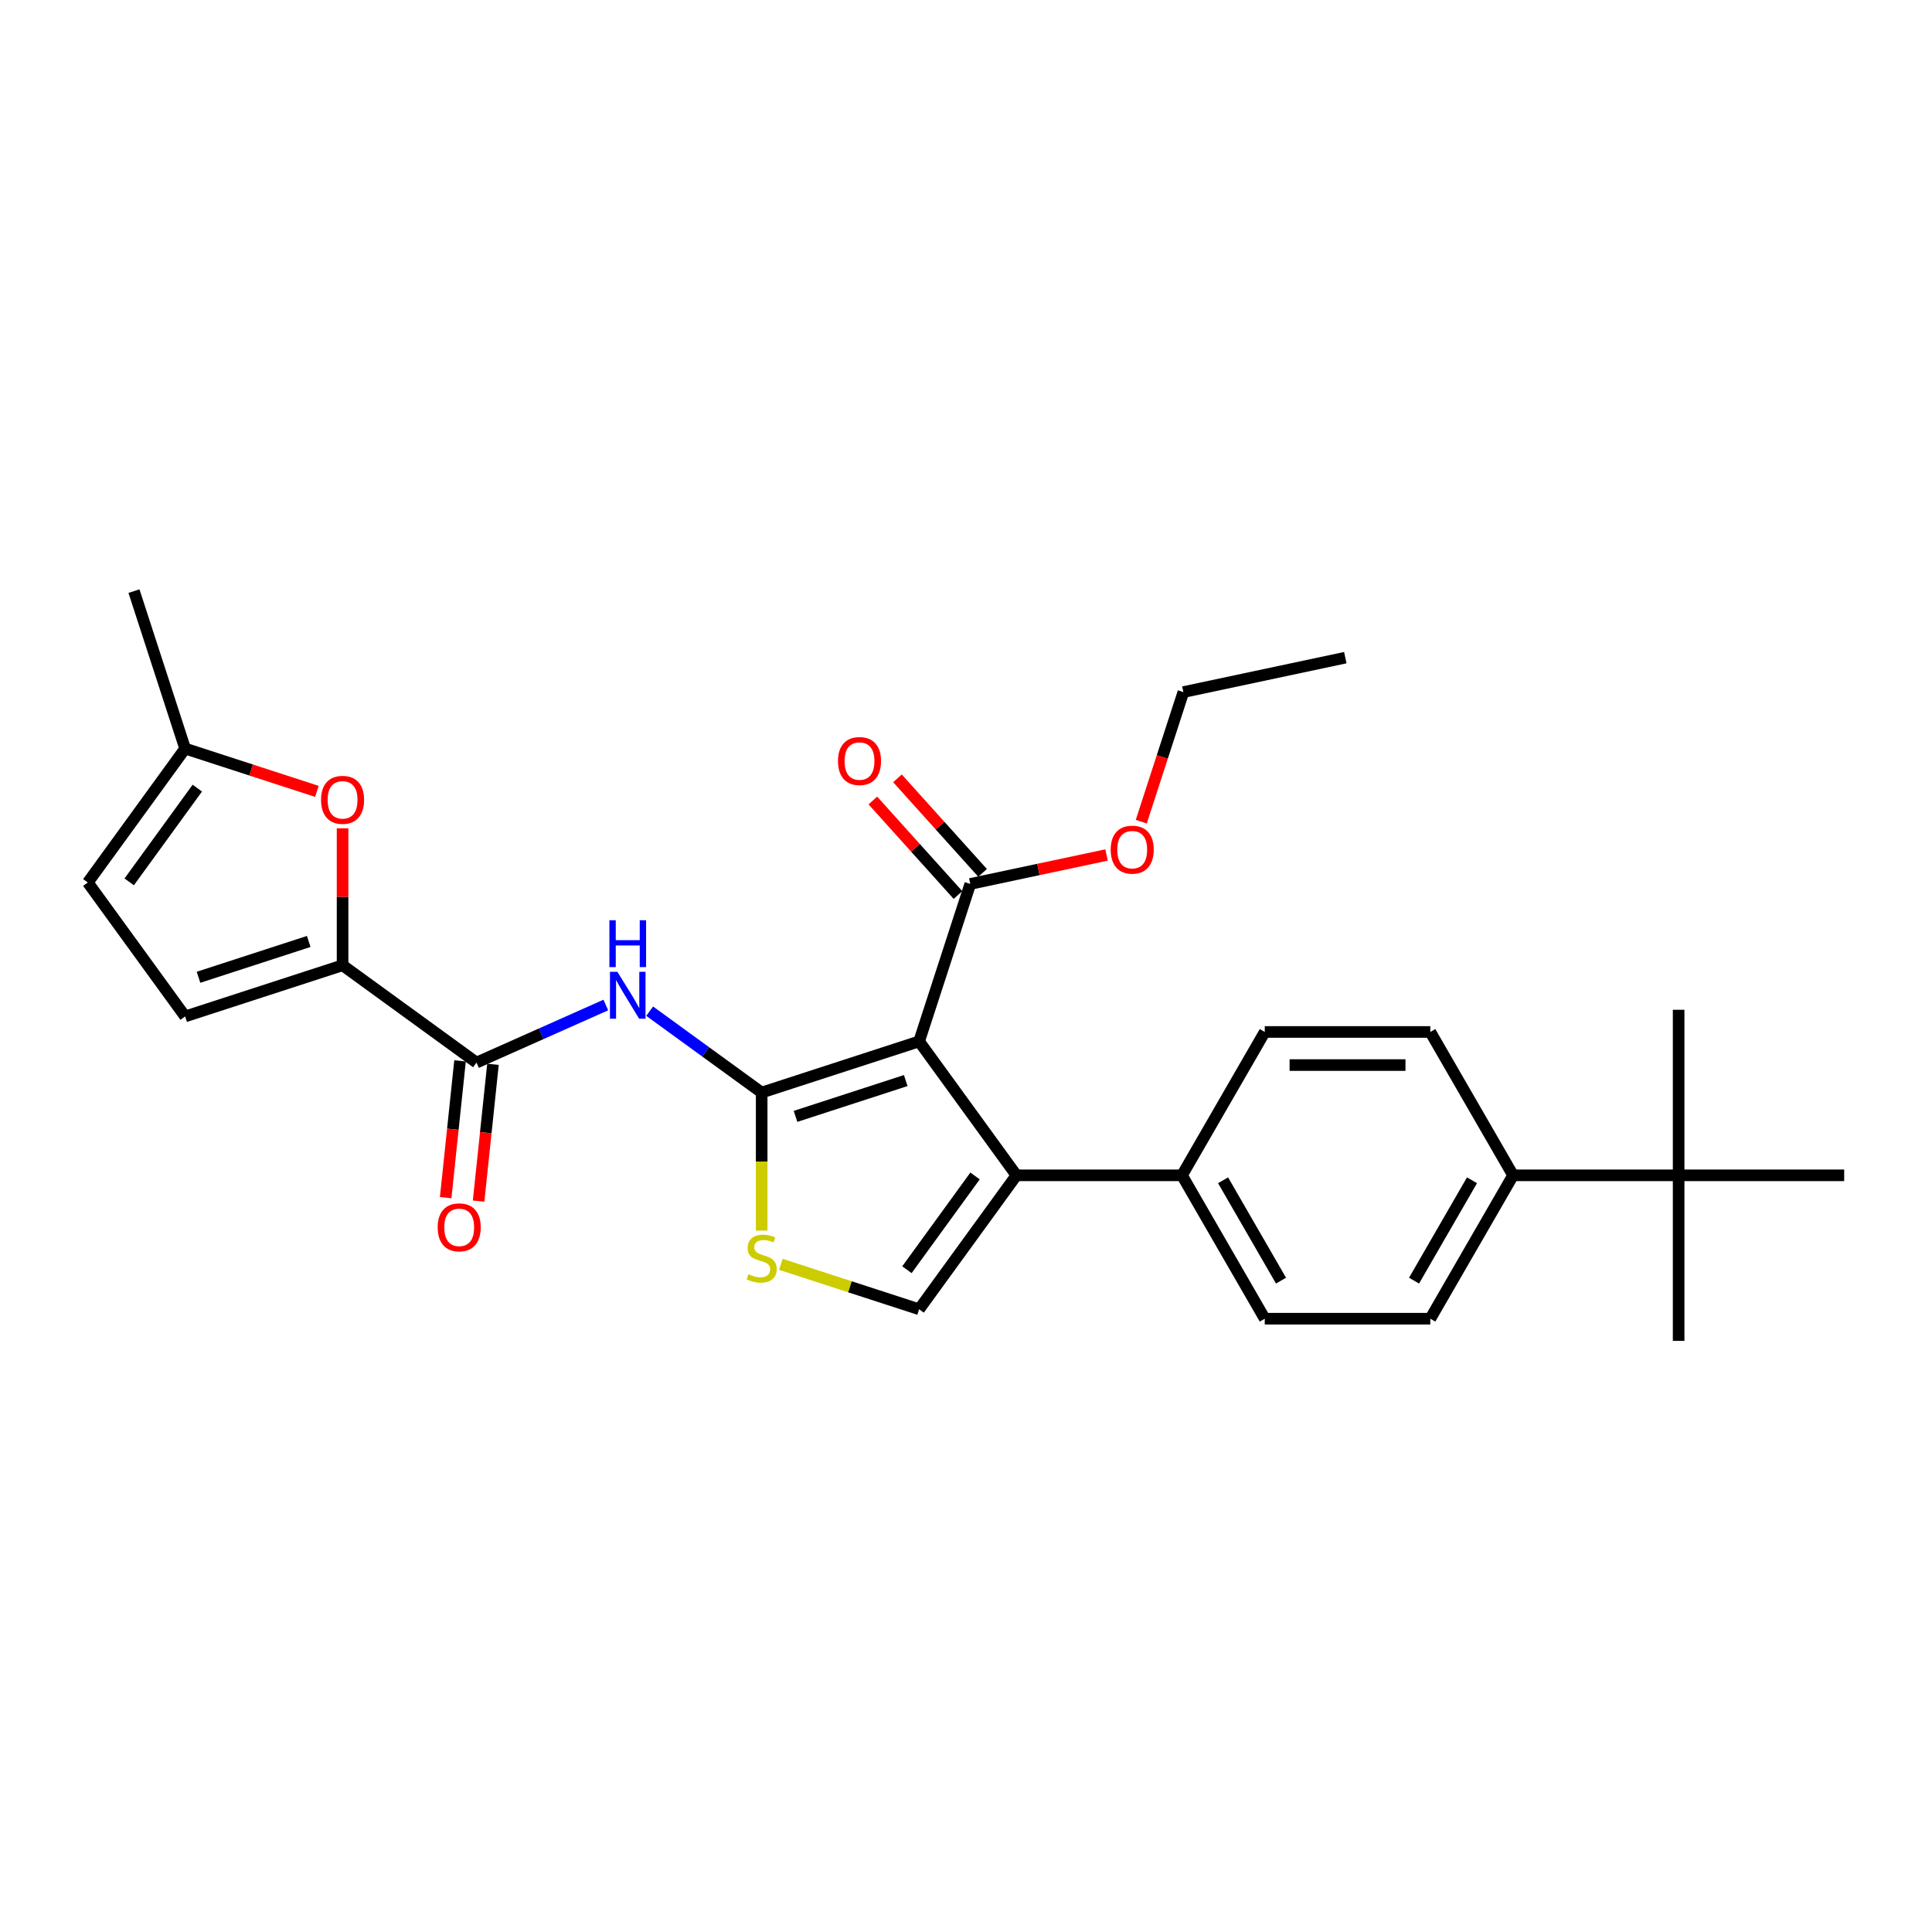 <?xml version='1.0' encoding='iso-8859-1'?>
<svg version='1.1' baseProfile='full'
              xmlns='http://www.w3.org/2000/svg'
                      xmlns:rdkit='http://www.rdkit.org/xml'
                      xmlns:xlink='http://www.w3.org/1999/xlink'
                  xml:space='preserve'
width='1000px' height='1000px' viewBox='0 0 1000 1000'>
<!-- END OF HEADER -->
<rect style='opacity:1.0;fill:#FFFFFF;stroke:none' width='1000' height='1000' x='0' y='0'> </rect>
<path class='bond-0' d='M 394.242,565.505 L 475.737,539.026' style='fill:none;fill-rule:evenodd;stroke:#000000;stroke-width:6px;stroke-linecap:butt;stroke-linejoin:miter;stroke-opacity:1' />
<path class='bond-0' d='M 411.762,577.832 L 468.809,559.296' style='fill:none;fill-rule:evenodd;stroke:#000000;stroke-width:6px;stroke-linecap:butt;stroke-linejoin:miter;stroke-opacity:1' />
<path class='bond-2' d='M 394.242,565.505 L 365.253,544.443' style='fill:none;fill-rule:evenodd;stroke:#000000;stroke-width:6px;stroke-linecap:butt;stroke-linejoin:miter;stroke-opacity:1' />
<path class='bond-2' d='M 365.253,544.443 L 336.264,523.381' style='fill:none;fill-rule:evenodd;stroke:#0000FF;stroke-width:6px;stroke-linecap:butt;stroke-linejoin:miter;stroke-opacity:1' />
<path class='bond-3' d='M 394.242,565.505 L 394.242,601.228' style='fill:none;fill-rule:evenodd;stroke:#000000;stroke-width:6px;stroke-linecap:butt;stroke-linejoin:miter;stroke-opacity:1' />
<path class='bond-3' d='M 394.242,601.228 L 394.242,636.952' style='fill:none;fill-rule:evenodd;stroke:#CCCC00;stroke-width:6px;stroke-linecap:butt;stroke-linejoin:miter;stroke-opacity:1' />
<path class='bond-1' d='M 475.737,539.026 L 526.103,608.349' style='fill:none;fill-rule:evenodd;stroke:#000000;stroke-width:6px;stroke-linecap:butt;stroke-linejoin:miter;stroke-opacity:1' />
<path class='bond-8' d='M 475.737,539.026 L 502.216,457.531' style='fill:none;fill-rule:evenodd;stroke:#000000;stroke-width:6px;stroke-linecap:butt;stroke-linejoin:miter;stroke-opacity:1' />
<path class='bond-11' d='M 526.103,608.349 L 611.792,608.349' style='fill:none;fill-rule:evenodd;stroke:#000000;stroke-width:6px;stroke-linecap:butt;stroke-linejoin:miter;stroke-opacity:1' />
<path class='bond-28' d='M 526.103,608.349 L 475.737,677.672' style='fill:none;fill-rule:evenodd;stroke:#000000;stroke-width:6px;stroke-linecap:butt;stroke-linejoin:miter;stroke-opacity:1' />
<path class='bond-28' d='M 504.684,608.674 L 469.427,657.201' style='fill:none;fill-rule:evenodd;stroke:#000000;stroke-width:6px;stroke-linecap:butt;stroke-linejoin:miter;stroke-opacity:1' />
<path class='bond-5' d='M 313.574,520.19 L 280.106,535.09' style='fill:none;fill-rule:evenodd;stroke:#0000FF;stroke-width:6px;stroke-linecap:butt;stroke-linejoin:miter;stroke-opacity:1' />
<path class='bond-5' d='M 280.106,535.09 L 246.639,549.991' style='fill:none;fill-rule:evenodd;stroke:#000000;stroke-width:6px;stroke-linecap:butt;stroke-linejoin:miter;stroke-opacity:1' />
<path class='bond-6' d='M 404.165,654.417 L 439.951,666.045' style='fill:none;fill-rule:evenodd;stroke:#CCCC00;stroke-width:6px;stroke-linecap:butt;stroke-linejoin:miter;stroke-opacity:1' />
<path class='bond-6' d='M 439.951,666.045 L 475.737,677.672' style='fill:none;fill-rule:evenodd;stroke:#000000;stroke-width:6px;stroke-linecap:butt;stroke-linejoin:miter;stroke-opacity:1' />
<path class='bond-4' d='M 177.315,499.625 L 246.639,549.991' style='fill:none;fill-rule:evenodd;stroke:#000000;stroke-width:6px;stroke-linecap:butt;stroke-linejoin:miter;stroke-opacity:1' />
<path class='bond-7' d='M 177.315,499.625 L 177.315,464.175' style='fill:none;fill-rule:evenodd;stroke:#000000;stroke-width:6px;stroke-linecap:butt;stroke-linejoin:miter;stroke-opacity:1' />
<path class='bond-7' d='M 177.315,464.175 L 177.315,428.726' style='fill:none;fill-rule:evenodd;stroke:#FF0000;stroke-width:6px;stroke-linecap:butt;stroke-linejoin:miter;stroke-opacity:1' />
<path class='bond-9' d='M 177.315,499.625 L 95.821,526.104' style='fill:none;fill-rule:evenodd;stroke:#000000;stroke-width:6px;stroke-linecap:butt;stroke-linejoin:miter;stroke-opacity:1' />
<path class='bond-9' d='M 159.795,487.298 L 102.749,505.833' style='fill:none;fill-rule:evenodd;stroke:#000000;stroke-width:6px;stroke-linecap:butt;stroke-linejoin:miter;stroke-opacity:1' />
<path class='bond-15' d='M 238.117,549.095 L 234.396,584.498' style='fill:none;fill-rule:evenodd;stroke:#000000;stroke-width:6px;stroke-linecap:butt;stroke-linejoin:miter;stroke-opacity:1' />
<path class='bond-15' d='M 234.396,584.498 L 230.675,619.902' style='fill:none;fill-rule:evenodd;stroke:#FF0000;stroke-width:6px;stroke-linecap:butt;stroke-linejoin:miter;stroke-opacity:1' />
<path class='bond-15' d='M 255.161,550.887 L 251.44,586.29' style='fill:none;fill-rule:evenodd;stroke:#000000;stroke-width:6px;stroke-linecap:butt;stroke-linejoin:miter;stroke-opacity:1' />
<path class='bond-15' d='M 251.44,586.29 L 247.719,621.693' style='fill:none;fill-rule:evenodd;stroke:#FF0000;stroke-width:6px;stroke-linecap:butt;stroke-linejoin:miter;stroke-opacity:1' />
<path class='bond-10' d='M 164.034,409.621 L 129.927,398.539' style='fill:none;fill-rule:evenodd;stroke:#FF0000;stroke-width:6px;stroke-linecap:butt;stroke-linejoin:miter;stroke-opacity:1' />
<path class='bond-10' d='M 129.927,398.539 L 95.821,387.457' style='fill:none;fill-rule:evenodd;stroke:#000000;stroke-width:6px;stroke-linecap:butt;stroke-linejoin:miter;stroke-opacity:1' />
<path class='bond-16' d='M 508.584,451.797 L 486.557,427.333' style='fill:none;fill-rule:evenodd;stroke:#000000;stroke-width:6px;stroke-linecap:butt;stroke-linejoin:miter;stroke-opacity:1' />
<path class='bond-16' d='M 486.557,427.333 L 464.529,402.869' style='fill:none;fill-rule:evenodd;stroke:#FF0000;stroke-width:6px;stroke-linecap:butt;stroke-linejoin:miter;stroke-opacity:1' />
<path class='bond-16' d='M 495.848,463.265 L 473.821,438.801' style='fill:none;fill-rule:evenodd;stroke:#000000;stroke-width:6px;stroke-linecap:butt;stroke-linejoin:miter;stroke-opacity:1' />
<path class='bond-16' d='M 473.821,438.801 L 451.793,414.337' style='fill:none;fill-rule:evenodd;stroke:#FF0000;stroke-width:6px;stroke-linecap:butt;stroke-linejoin:miter;stroke-opacity:1' />
<path class='bond-21' d='M 502.216,457.531 L 537.483,450.035' style='fill:none;fill-rule:evenodd;stroke:#000000;stroke-width:6px;stroke-linecap:butt;stroke-linejoin:miter;stroke-opacity:1' />
<path class='bond-21' d='M 537.483,450.035 L 572.75,442.539' style='fill:none;fill-rule:evenodd;stroke:#FF0000;stroke-width:6px;stroke-linecap:butt;stroke-linejoin:miter;stroke-opacity:1' />
<path class='bond-12' d='M 95.821,526.104 L 45.455,456.78' style='fill:none;fill-rule:evenodd;stroke:#000000;stroke-width:6px;stroke-linecap:butt;stroke-linejoin:miter;stroke-opacity:1' />
<path class='bond-22' d='M 95.821,387.457 L 69.342,305.963' style='fill:none;fill-rule:evenodd;stroke:#000000;stroke-width:6px;stroke-linecap:butt;stroke-linejoin:miter;stroke-opacity:1' />
<path class='bond-29' d='M 95.821,387.457 L 45.455,456.78' style='fill:none;fill-rule:evenodd;stroke:#000000;stroke-width:6px;stroke-linecap:butt;stroke-linejoin:miter;stroke-opacity:1' />
<path class='bond-29' d='M 102.131,407.929 L 66.874,456.455' style='fill:none;fill-rule:evenodd;stroke:#000000;stroke-width:6px;stroke-linecap:butt;stroke-linejoin:miter;stroke-opacity:1' />
<path class='bond-17' d='M 611.792,608.349 L 654.636,534.141' style='fill:none;fill-rule:evenodd;stroke:#000000;stroke-width:6px;stroke-linecap:butt;stroke-linejoin:miter;stroke-opacity:1' />
<path class='bond-18' d='M 611.792,608.349 L 654.636,682.557' style='fill:none;fill-rule:evenodd;stroke:#000000;stroke-width:6px;stroke-linecap:butt;stroke-linejoin:miter;stroke-opacity:1' />
<path class='bond-18' d='M 633.06,610.911 L 663.051,662.857' style='fill:none;fill-rule:evenodd;stroke:#000000;stroke-width:6px;stroke-linecap:butt;stroke-linejoin:miter;stroke-opacity:1' />
<path class='bond-13' d='M 868.857,608.349 L 783.169,608.349' style='fill:none;fill-rule:evenodd;stroke:#000000;stroke-width:6px;stroke-linecap:butt;stroke-linejoin:miter;stroke-opacity:1' />
<path class='bond-23' d='M 868.857,608.349 L 868.857,694.037' style='fill:none;fill-rule:evenodd;stroke:#000000;stroke-width:6px;stroke-linecap:butt;stroke-linejoin:miter;stroke-opacity:1' />
<path class='bond-24' d='M 868.857,608.349 L 868.857,522.661' style='fill:none;fill-rule:evenodd;stroke:#000000;stroke-width:6px;stroke-linecap:butt;stroke-linejoin:miter;stroke-opacity:1' />
<path class='bond-25' d='M 868.857,608.349 L 954.545,608.349' style='fill:none;fill-rule:evenodd;stroke:#000000;stroke-width:6px;stroke-linecap:butt;stroke-linejoin:miter;stroke-opacity:1' />
<path class='bond-14' d='M 783.169,608.349 L 740.324,682.557' style='fill:none;fill-rule:evenodd;stroke:#000000;stroke-width:6px;stroke-linecap:butt;stroke-linejoin:miter;stroke-opacity:1' />
<path class='bond-14' d='M 761.9,610.911 L 731.909,662.857' style='fill:none;fill-rule:evenodd;stroke:#000000;stroke-width:6px;stroke-linecap:butt;stroke-linejoin:miter;stroke-opacity:1' />
<path class='bond-30' d='M 783.169,608.349 L 740.324,534.141' style='fill:none;fill-rule:evenodd;stroke:#000000;stroke-width:6px;stroke-linecap:butt;stroke-linejoin:miter;stroke-opacity:1' />
<path class='bond-20' d='M 654.636,534.141 L 740.324,534.141' style='fill:none;fill-rule:evenodd;stroke:#000000;stroke-width:6px;stroke-linecap:butt;stroke-linejoin:miter;stroke-opacity:1' />
<path class='bond-20' d='M 667.489,551.278 L 727.471,551.278' style='fill:none;fill-rule:evenodd;stroke:#000000;stroke-width:6px;stroke-linecap:butt;stroke-linejoin:miter;stroke-opacity:1' />
<path class='bond-19' d='M 654.636,682.557 L 740.324,682.557' style='fill:none;fill-rule:evenodd;stroke:#000000;stroke-width:6px;stroke-linecap:butt;stroke-linejoin:miter;stroke-opacity:1' />
<path class='bond-26' d='M 590.715,425.303 L 601.613,391.762' style='fill:none;fill-rule:evenodd;stroke:#FF0000;stroke-width:6px;stroke-linecap:butt;stroke-linejoin:miter;stroke-opacity:1' />
<path class='bond-26' d='M 601.613,391.762 L 612.511,358.221' style='fill:none;fill-rule:evenodd;stroke:#000000;stroke-width:6px;stroke-linecap:butt;stroke-linejoin:miter;stroke-opacity:1' />
<path class='bond-27' d='M 612.511,358.221 L 696.327,340.405' style='fill:none;fill-rule:evenodd;stroke:#000000;stroke-width:6px;stroke-linecap:butt;stroke-linejoin:miter;stroke-opacity:1' />
<path  class='atom-3' d='M 319.555 503.005
L 327.507 515.858
Q 328.295 517.126, 329.563 519.423
Q 330.832 521.719, 330.9 521.856
L 330.9 503.005
L 334.122 503.005
L 334.122 527.272
L 330.797 527.272
L 322.263 513.219
Q 321.269 511.574, 320.206 509.689
Q 319.178 507.804, 318.869 507.221
L 318.869 527.272
L 315.716 527.272
L 315.716 503.005
L 319.555 503.005
' fill='#0000FF'/>
<path  class='atom-3' d='M 315.425 476.311
L 318.715 476.311
L 318.715 486.628
L 331.123 486.628
L 331.123 476.311
L 334.413 476.311
L 334.413 500.578
L 331.123 500.578
L 331.123 489.37
L 318.715 489.37
L 318.715 500.578
L 315.425 500.578
L 315.425 476.311
' fill='#0000FF'/>
<path  class='atom-4' d='M 387.387 659.522
Q 387.662 659.625, 388.793 660.105
Q 389.924 660.585, 391.158 660.893
Q 392.426 661.167, 393.66 661.167
Q 395.956 661.167, 397.293 660.071
Q 398.63 658.939, 398.63 656.986
Q 398.63 655.649, 397.944 654.826
Q 397.293 654.004, 396.265 653.558
Q 395.236 653.113, 393.523 652.599
Q 391.363 651.947, 390.061 651.33
Q 388.793 650.713, 387.867 649.411
Q 386.976 648.108, 386.976 645.915
Q 386.976 642.864, 389.033 640.979
Q 391.123 639.094, 395.236 639.094
Q 398.047 639.094, 401.235 640.431
L 400.446 643.07
Q 397.533 641.87, 395.339 641.87
Q 392.974 641.87, 391.672 642.864
Q 390.369 643.824, 390.404 645.504
Q 390.404 646.806, 391.055 647.594
Q 391.74 648.383, 392.7 648.828
Q 393.694 649.274, 395.339 649.788
Q 397.533 650.473, 398.835 651.159
Q 400.138 651.844, 401.063 653.25
Q 402.023 654.621, 402.023 656.986
Q 402.023 660.345, 399.761 662.161
Q 397.533 663.944, 393.797 663.944
Q 391.638 663.944, 389.992 663.464
Q 388.381 663.018, 386.462 662.23
L 387.387 659.522
' fill='#CCCC00'/>
<path  class='atom-8' d='M 166.176 414.005
Q 166.176 408.178, 169.055 404.922
Q 171.934 401.666, 177.315 401.666
Q 182.697 401.666, 185.576 404.922
Q 188.455 408.178, 188.455 414.005
Q 188.455 419.9, 185.542 423.259
Q 182.628 426.584, 177.315 426.584
Q 171.968 426.584, 169.055 423.259
Q 166.176 419.934, 166.176 414.005
M 177.315 423.842
Q 181.017 423.842, 183.005 421.374
Q 185.027 418.872, 185.027 414.005
Q 185.027 409.241, 183.005 406.841
Q 181.017 404.408, 177.315 404.408
Q 173.614 404.408, 171.591 406.807
Q 169.603 409.206, 169.603 414.005
Q 169.603 418.906, 171.591 421.374
Q 173.614 423.842, 177.315 423.842
' fill='#FF0000'/>
<path  class='atom-16' d='M 226.542 635.279
Q 226.542 629.452, 229.422 626.196
Q 232.301 622.939, 237.682 622.939
Q 243.063 622.939, 245.942 626.196
Q 248.821 629.452, 248.821 635.279
Q 248.821 641.174, 245.908 644.533
Q 242.995 647.858, 237.682 647.858
Q 232.335 647.858, 229.422 644.533
Q 226.542 641.208, 226.542 635.279
M 237.682 645.116
Q 241.384 645.116, 243.372 642.648
Q 245.394 640.146, 245.394 635.279
Q 245.394 630.514, 243.372 628.115
Q 241.384 625.682, 237.682 625.682
Q 233.98 625.682, 231.958 628.081
Q 229.97 630.48, 229.97 635.279
Q 229.97 640.18, 231.958 642.648
Q 233.98 645.116, 237.682 645.116
' fill='#FF0000'/>
<path  class='atom-17' d='M 433.74 393.921
Q 433.74 388.094, 436.619 384.838
Q 439.498 381.582, 444.879 381.582
Q 450.261 381.582, 453.14 384.838
Q 456.019 388.094, 456.019 393.921
Q 456.019 399.816, 453.106 403.175
Q 450.192 406.5, 444.879 406.5
Q 439.532 406.5, 436.619 403.175
Q 433.74 399.85, 433.74 393.921
M 444.879 403.758
Q 448.581 403.758, 450.569 401.29
Q 452.591 398.788, 452.591 393.921
Q 452.591 389.156, 450.569 386.757
Q 448.581 384.324, 444.879 384.324
Q 441.178 384.324, 439.155 386.723
Q 437.167 389.122, 437.167 393.921
Q 437.167 398.822, 439.155 401.29
Q 441.178 403.758, 444.879 403.758
' fill='#FF0000'/>
<path  class='atom-22' d='M 574.893 439.784
Q 574.893 433.957, 577.772 430.701
Q 580.651 427.445, 586.032 427.445
Q 591.413 427.445, 594.292 430.701
Q 597.172 433.957, 597.172 439.784
Q 597.172 445.679, 594.258 449.038
Q 591.345 452.363, 586.032 452.363
Q 580.685 452.363, 577.772 449.038
Q 574.893 445.714, 574.893 439.784
M 586.032 449.621
Q 589.734 449.621, 591.722 447.153
Q 593.744 444.651, 593.744 439.784
Q 593.744 435.02, 591.722 432.621
Q 589.734 430.187, 586.032 430.187
Q 582.33 430.187, 580.308 432.586
Q 578.32 434.986, 578.32 439.784
Q 578.32 444.685, 580.308 447.153
Q 582.33 449.621, 586.032 449.621
' fill='#FF0000'/>
</svg>
